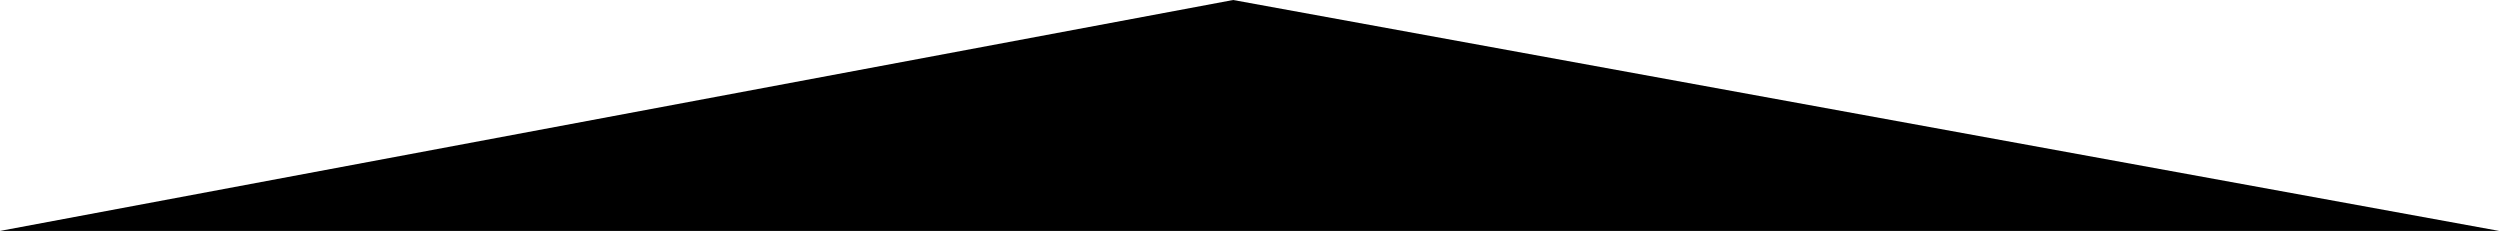 <?xml version="1.0" encoding="UTF-8"?>
<svg xmlns="http://www.w3.org/2000/svg" version="1.1" viewBox="0 0 249 23">
  <!-- Generator: Adobe Illustrator 28.6.0, SVG Export Plug-In . SVG Version: 1.2.0 Build 709)  -->
  <g>
    <g id="_レイヤー_1" data-name="レイヤー_1">
      <polygon points="0 23 122.82 0 248.92 23 249 23 0 23"/>
    </g>
  </g>
</svg>